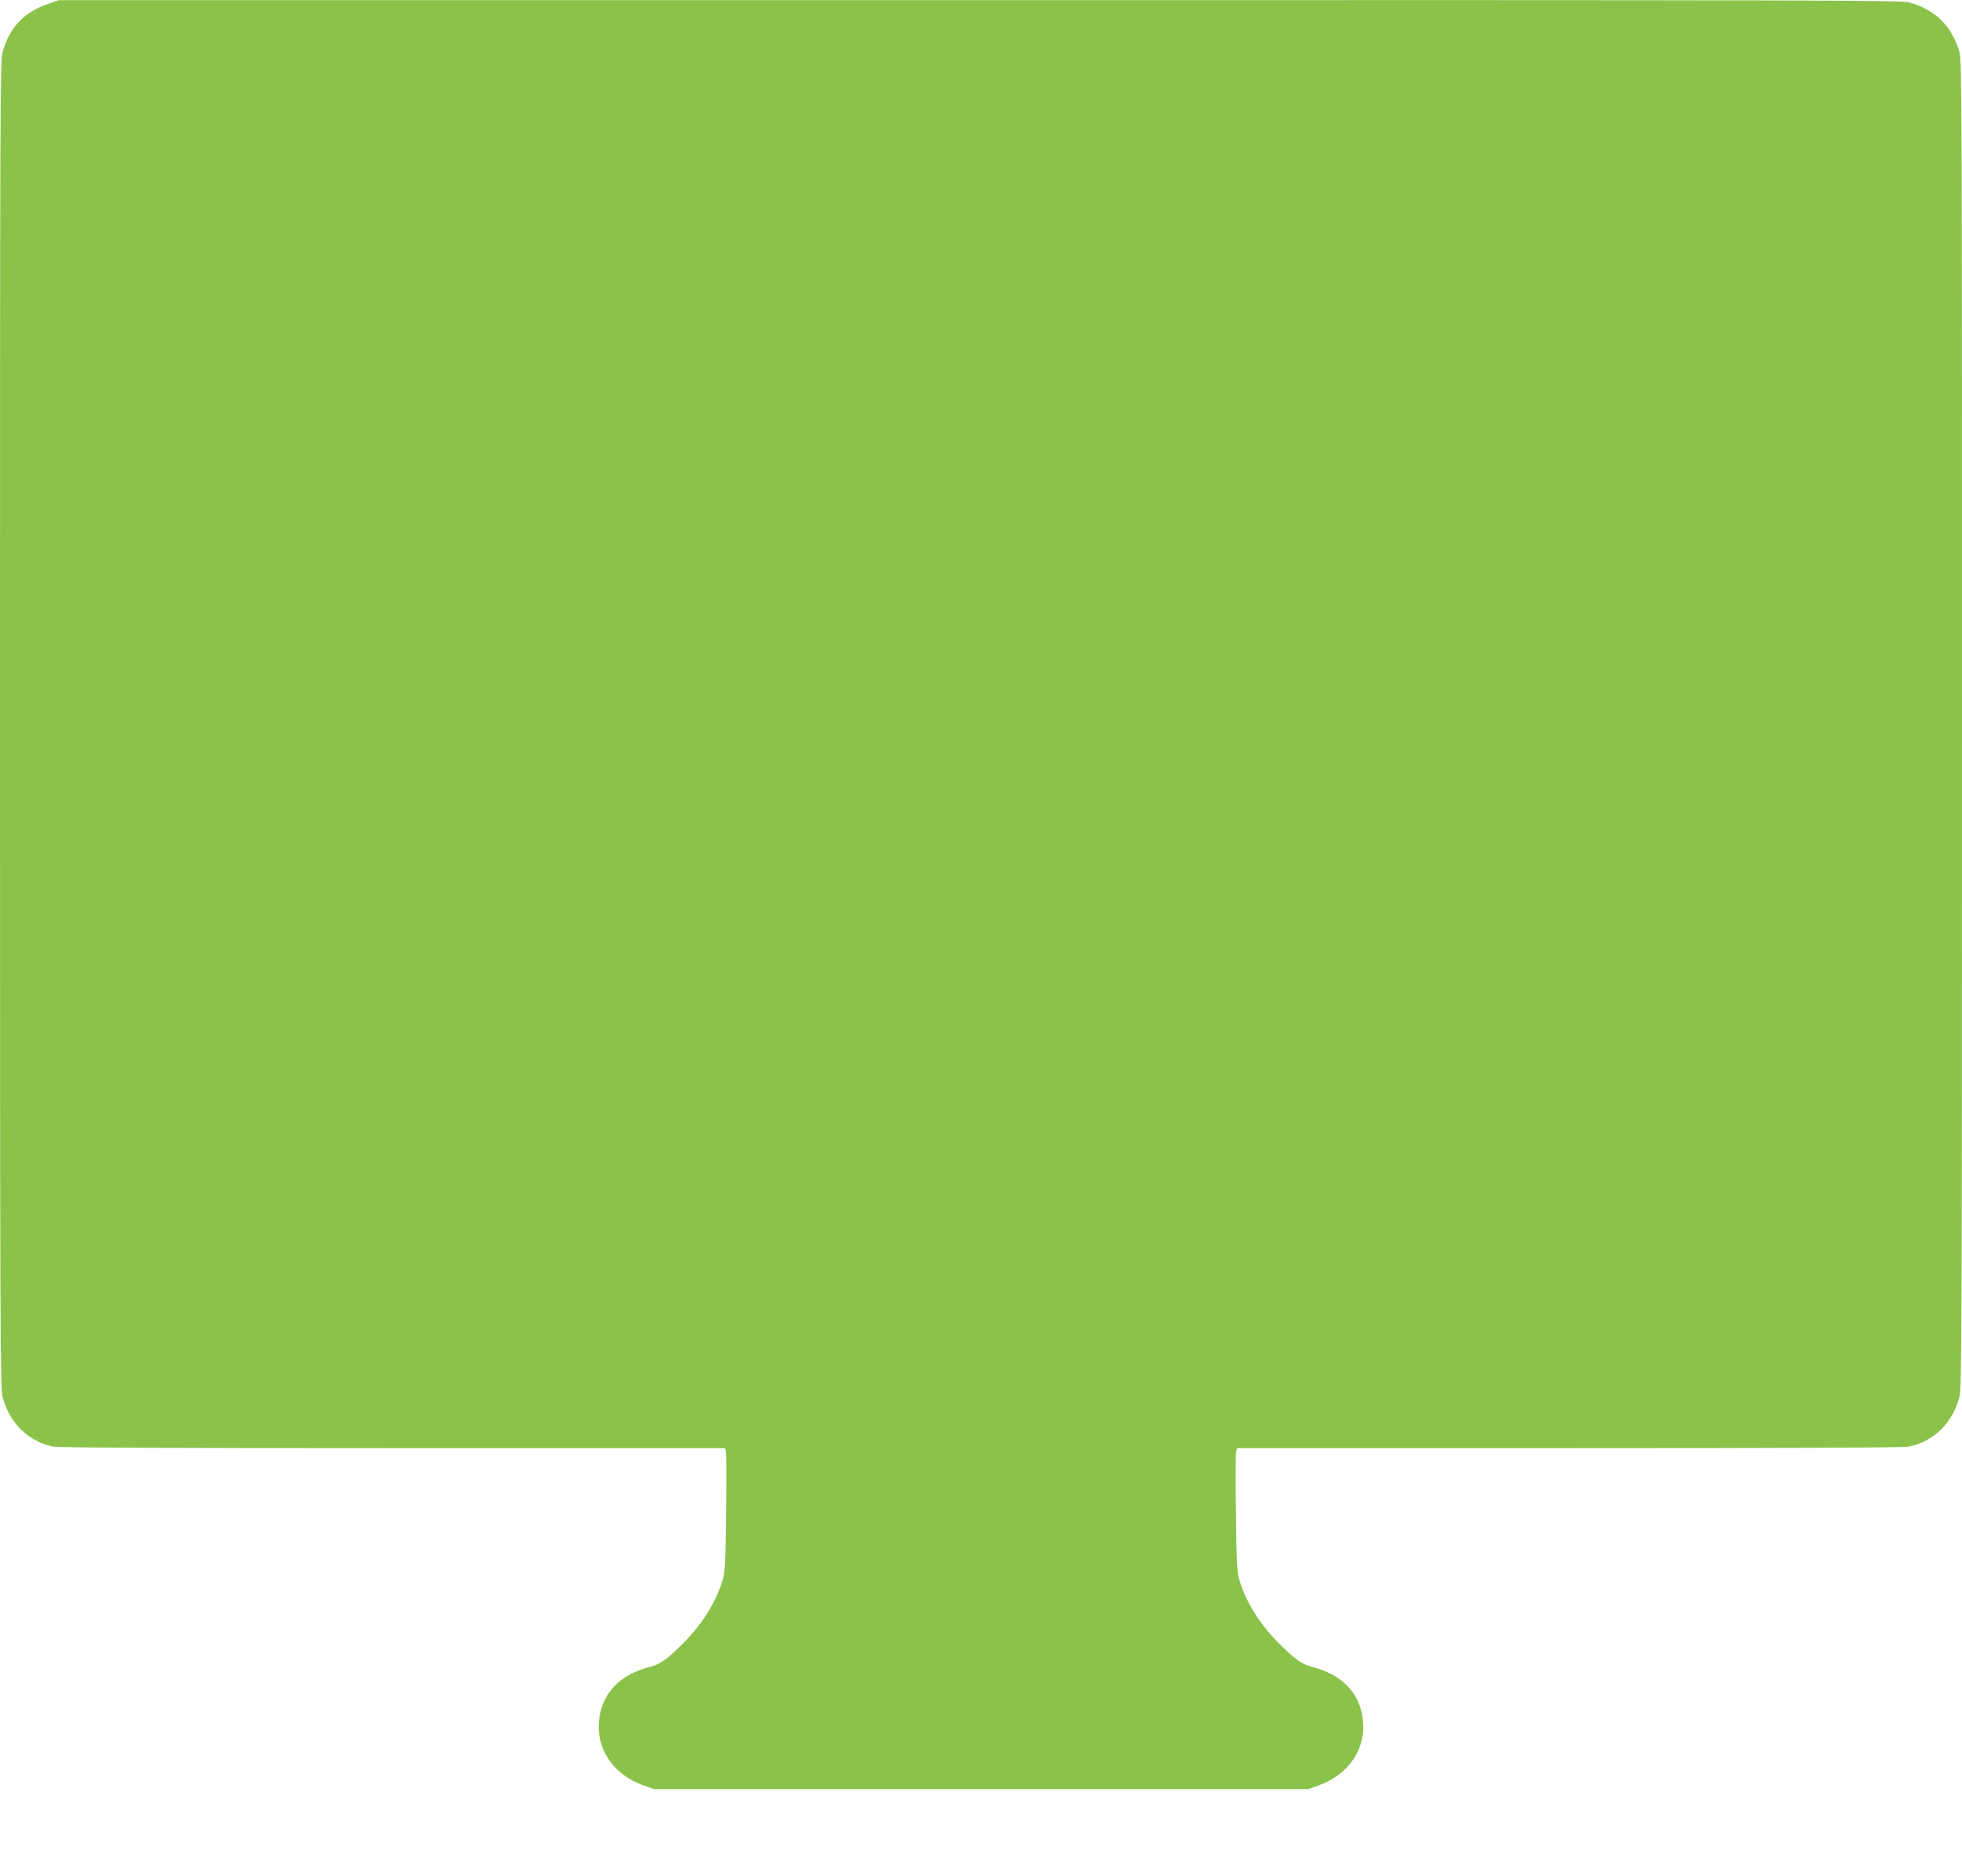 <?xml version="1.0" standalone="no"?>
<!DOCTYPE svg PUBLIC "-//W3C//DTD SVG 20010904//EN"
 "http://www.w3.org/TR/2001/REC-SVG-20010904/DTD/svg10.dtd">
<svg version="1.0" xmlns="http://www.w3.org/2000/svg"
 width="1280pt" height="1224pt" viewBox="0 0 1280 1224"
 preserveAspectRatio="xMidYMid meet">
<g transform="translate(0,1224) scale(0.1,-0.1)"
fill="#8bc34a" stroke="none">
<path d="M320 12217 c-163 -55 -256 -152 -304 -319 -15 -51 -16 -415 -16
-4383 0 -3904 2 -4333 16 -4388 44 -173 171 -296 333 -327 35 -7 797 -10 2217
-10 l2164 0 6 -24 c3 -13 4 -192 1 -398 -3 -316 -7 -382 -21 -433 -42 -143
-130 -287 -251 -410 -107 -108 -155 -144 -221 -161 -196 -50 -310 -165 -334
-335 -27 -192 84 -365 283 -438 l72 -26 2135 0 2135 0 72 26 c199 73 310 246
283 438 -24 170 -138 285 -334 335 -66 17 -114 53 -221 161 -121 123 -209 267
-251 410 -14 51 -18 117 -21 433 -3 206 -2 385 1 398 l6 24 2164 0 c1420 0
2182 3 2217 10 162 31 289 154 333 327 14 55 16 484 16 4388 0 3950 -1 4332
-16 4383 -49 170 -155 277 -326 326 -52 15 -542 16 -6065 15 l-6008 0 -65 -22z"/>
</g>
</svg>
